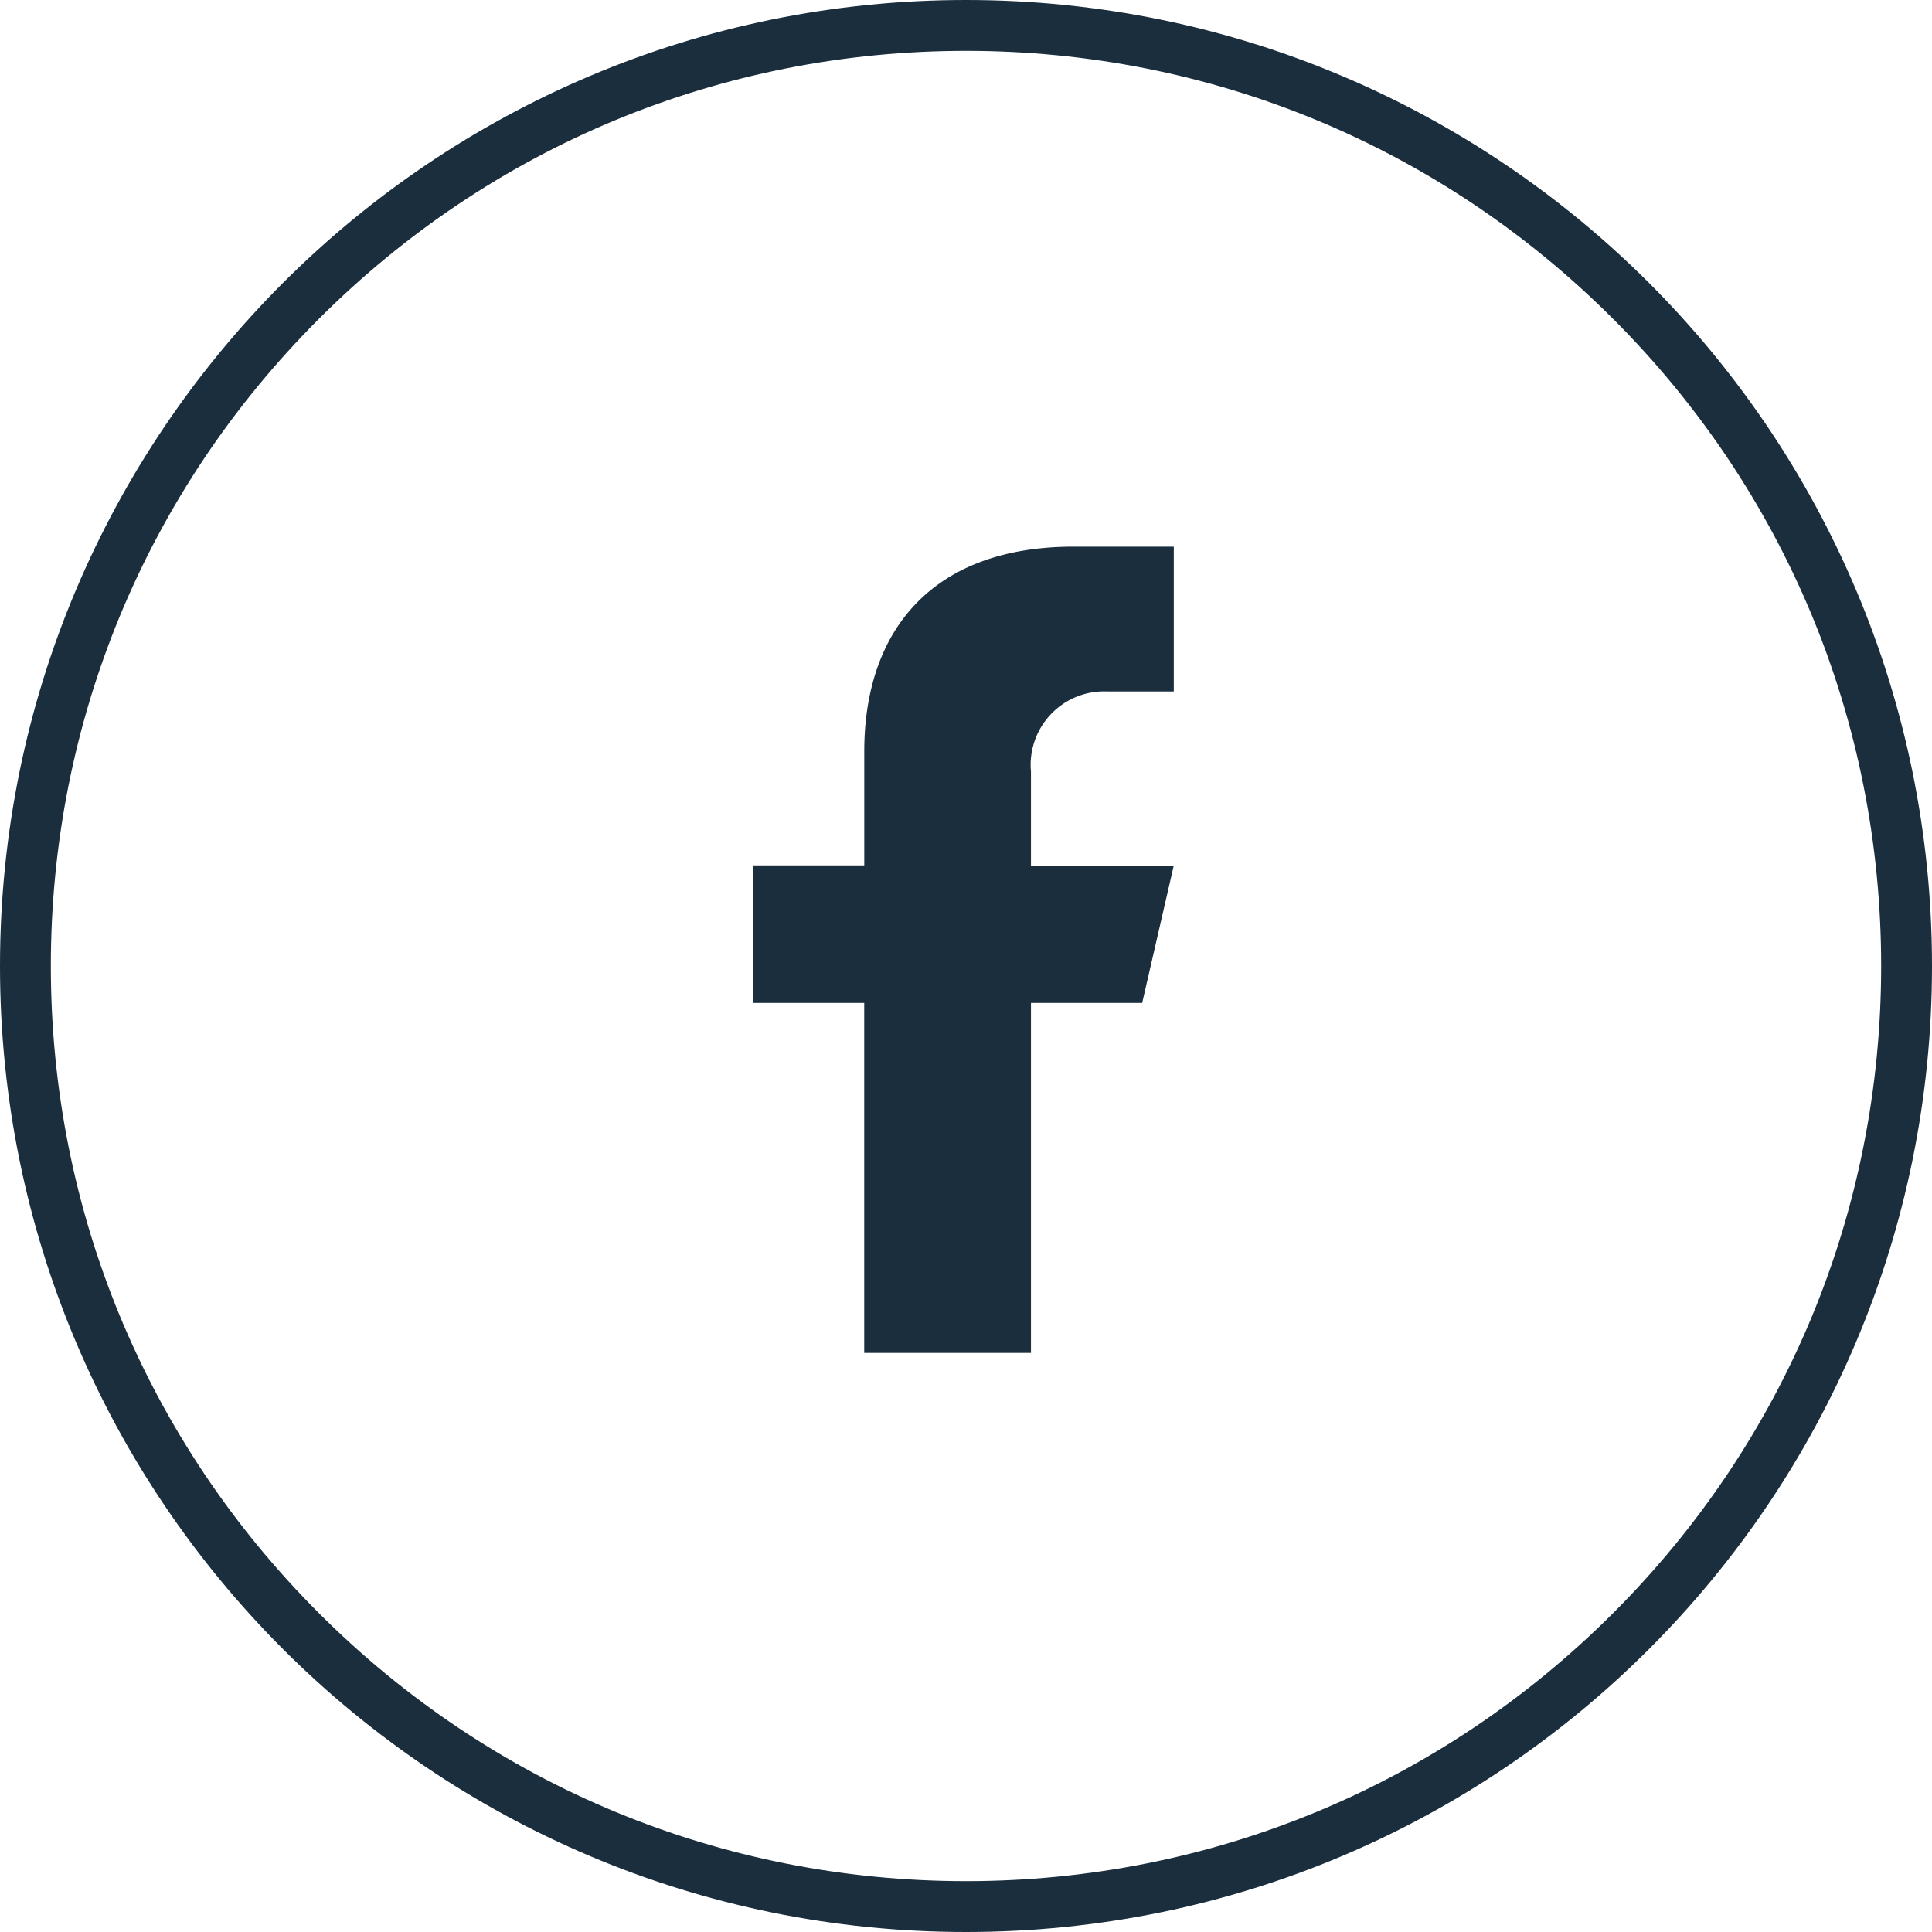 <svg xmlns="http://www.w3.org/2000/svg" width="38" height="38" viewBox="0 0 38 38">
  <g id="facebook" transform="translate(-1329 -132)">
    <g id="Tracé_2193" data-name="Tracé 2193" transform="translate(1329 132)" fill="none">
      <path d="M19,0A19,19,0,1,1,0,19,19,19,0,0,1,19,0Z" stroke="none"/>
      <path d="M 19 1 C 14.192 1 9.672 2.872 6.272 6.272 C 2.872 9.672 1 14.192 1 19 C 1 23.808 2.872 28.328 6.272 31.728 C 9.672 35.128 14.192 37 19 37 C 23.808 37 28.328 35.128 31.728 31.728 C 35.128 28.328 37 23.808 37 19 C 37 14.192 35.128 9.672 31.728 6.272 C 28.328 2.872 23.808 1 19 1 M 19 0 C 29.493 0 38 8.507 38 19 C 38 29.493 29.493 38 19 38 C 8.507 38 0 29.493 0 19 C 0 8.507 8.507 0 19 0 Z" stroke="none" fill="#1a2e3e"/>
    </g>
    <g id="facebook-2" data-name="facebook" transform="translate(1391.138 133)">
      <path id="Tracé_2194" data-name="Tracé 2194" d="M385.58,273.741h1.309v-2.848l-1.971,0c-2.792,0-4.117,1.662-4.117,4.028v2.241h-2.187v2.706H380.8v6.883h3.28v-6.883h2.187l.621-2.7h-2.808v-1.848A1.445,1.445,0,0,1,385.58,273.741Z" transform="translate(-425.94 -261.141)" fill="#1a2e3e"/>
    </g>
  </g>
</svg>

